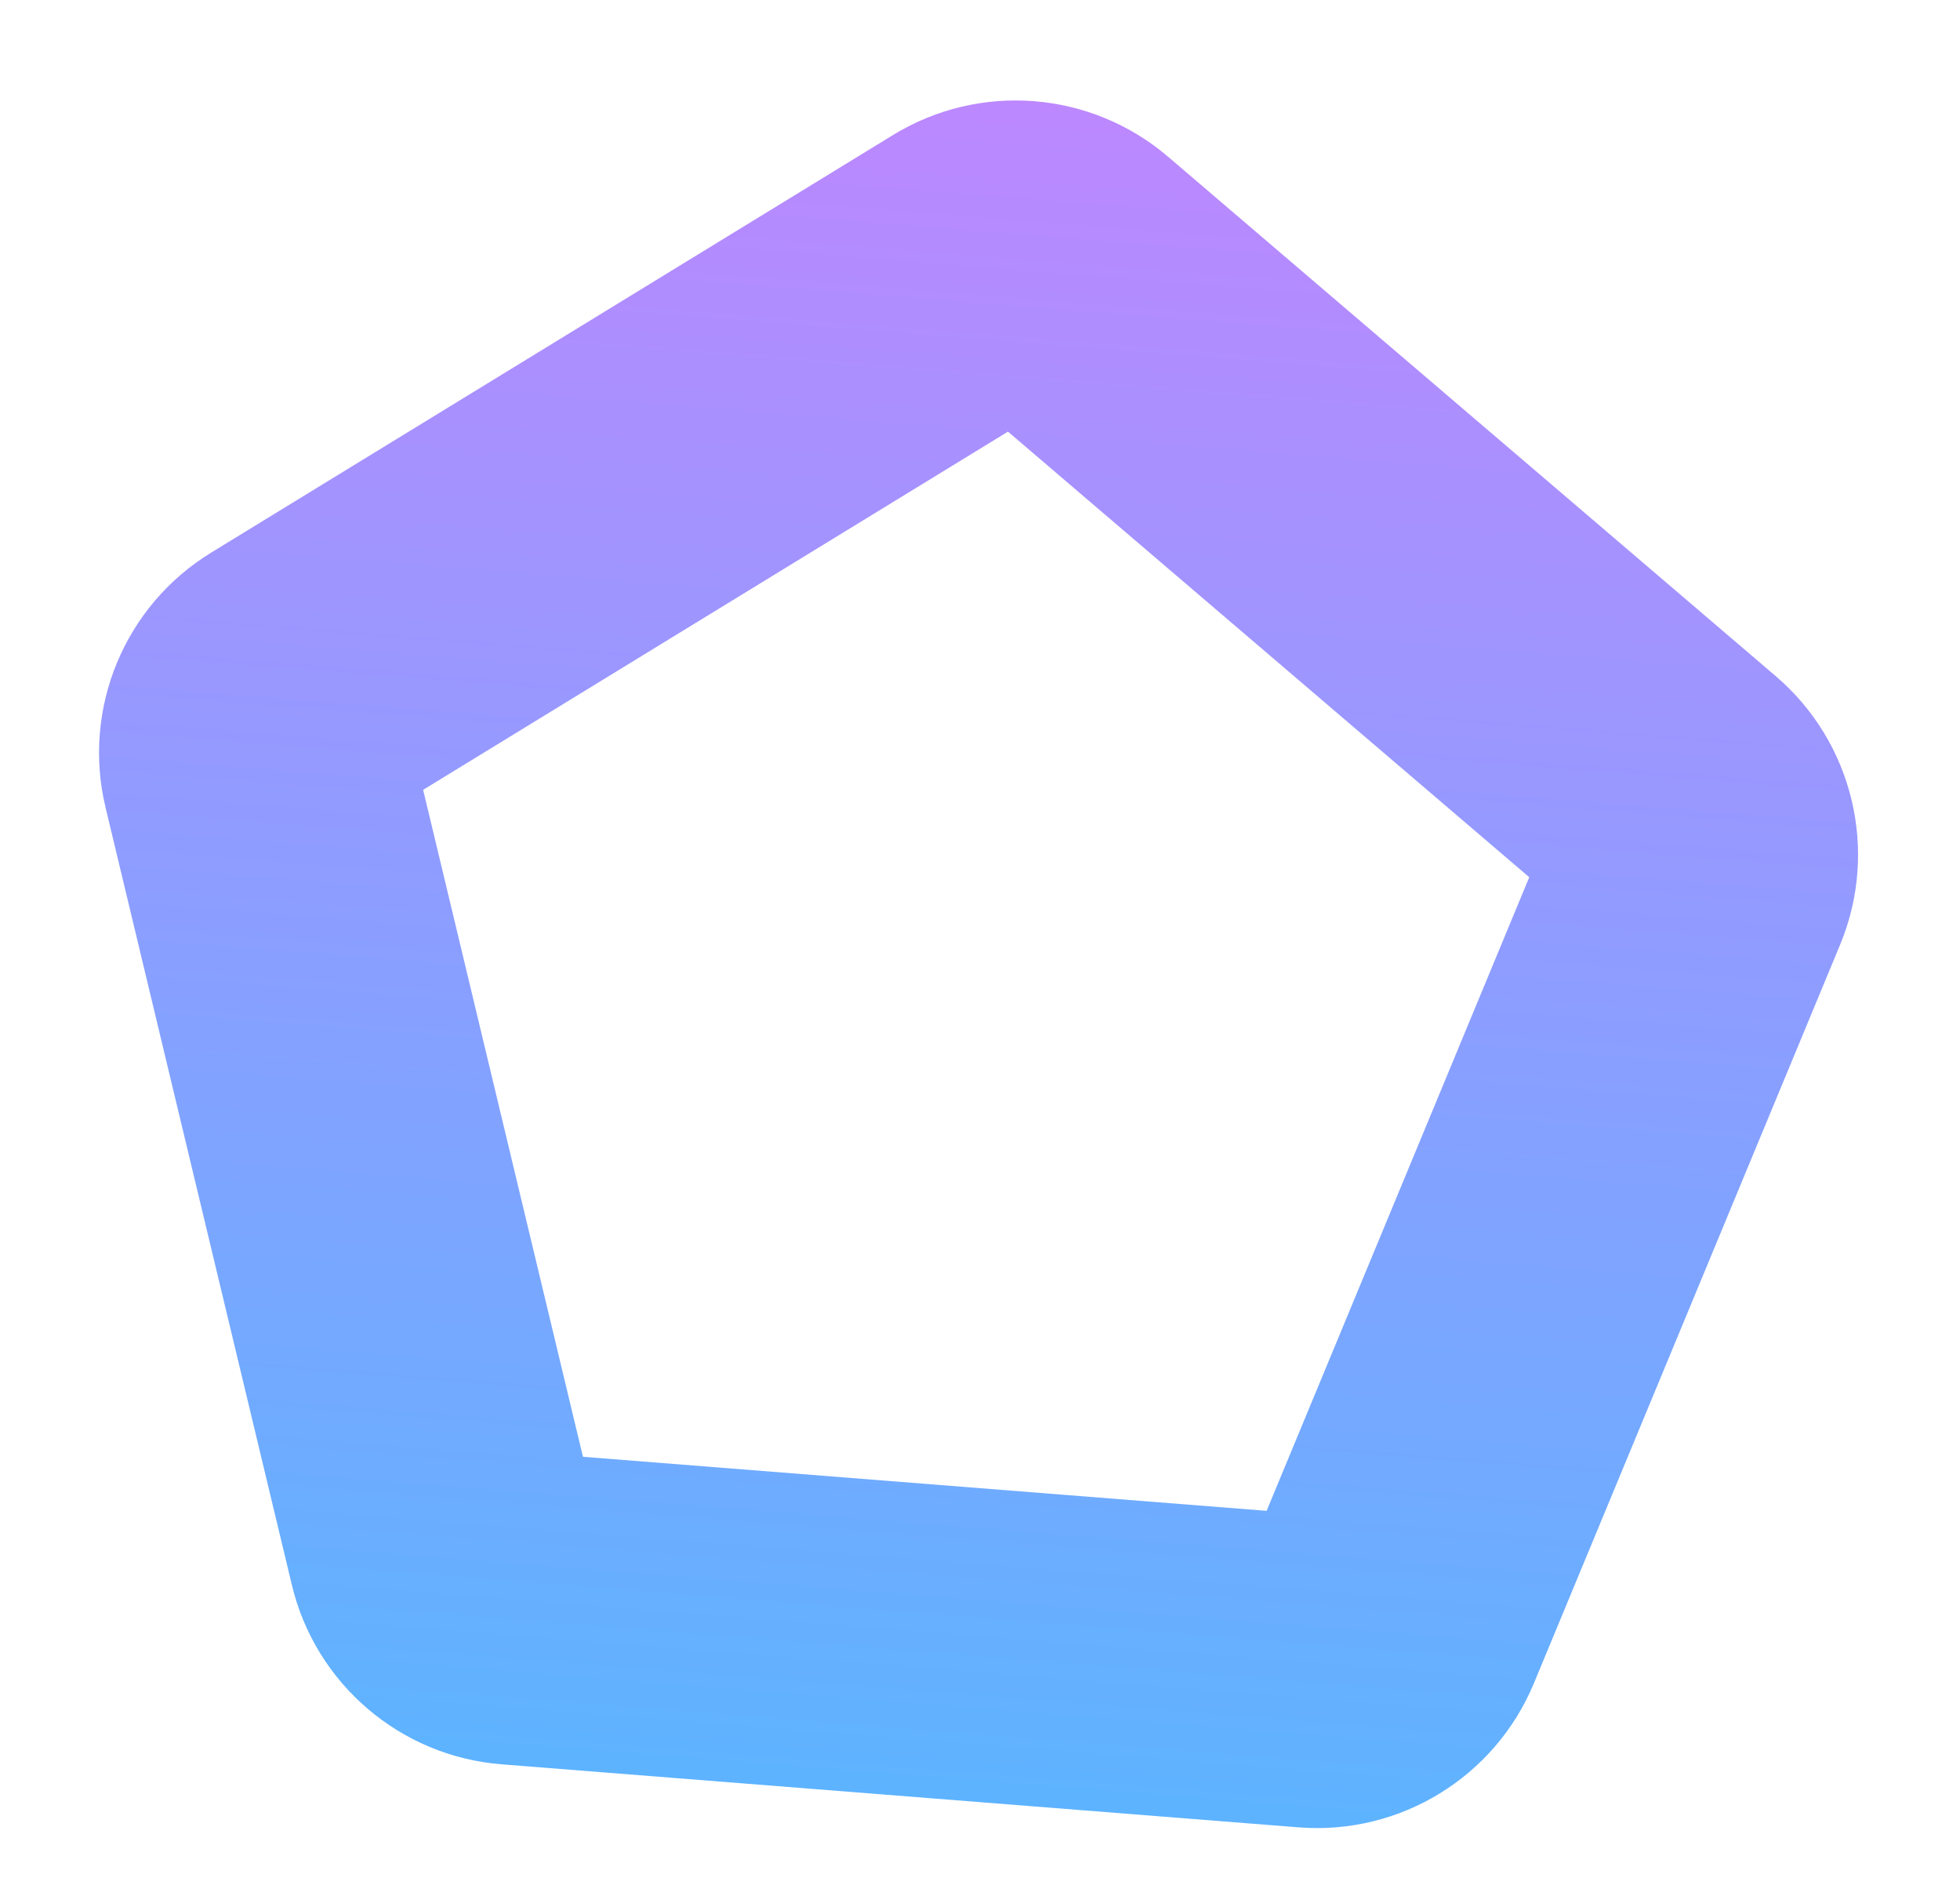 <svg width="26" height="25" viewBox="0 0 26 25" fill="none" xmlns="http://www.w3.org/2000/svg">
<path fill-rule="evenodd" clip-rule="evenodd" d="M13.371 5.725L5.613 10.476L7.733 19.322L16.802 20.039L20.286 11.635L13.371 5.725ZM15.495 2.079C14.47 1.203 12.996 1.086 11.846 1.791L2.802 7.329C1.651 8.033 1.085 9.398 1.4 10.71L3.872 21.023C4.186 22.334 5.31 23.295 6.654 23.401L17.227 24.237C18.571 24.343 19.831 23.571 20.348 22.325L24.41 12.529C24.927 11.283 24.582 9.846 23.557 8.969L15.495 2.079Z" fill="url(#paint0_linear)"/>
<defs>
<linearGradient id="paint0_linear" x1="13.775" y1="0.609" x2="11.747" y2="26.269" gradientUnits="userSpaceOnUse">
<stop offset="0" stop-color="#BF86FF"/>
<stop offset="1" stop-color="#53B8FF"/>
</linearGradient>
</defs>
</svg>
